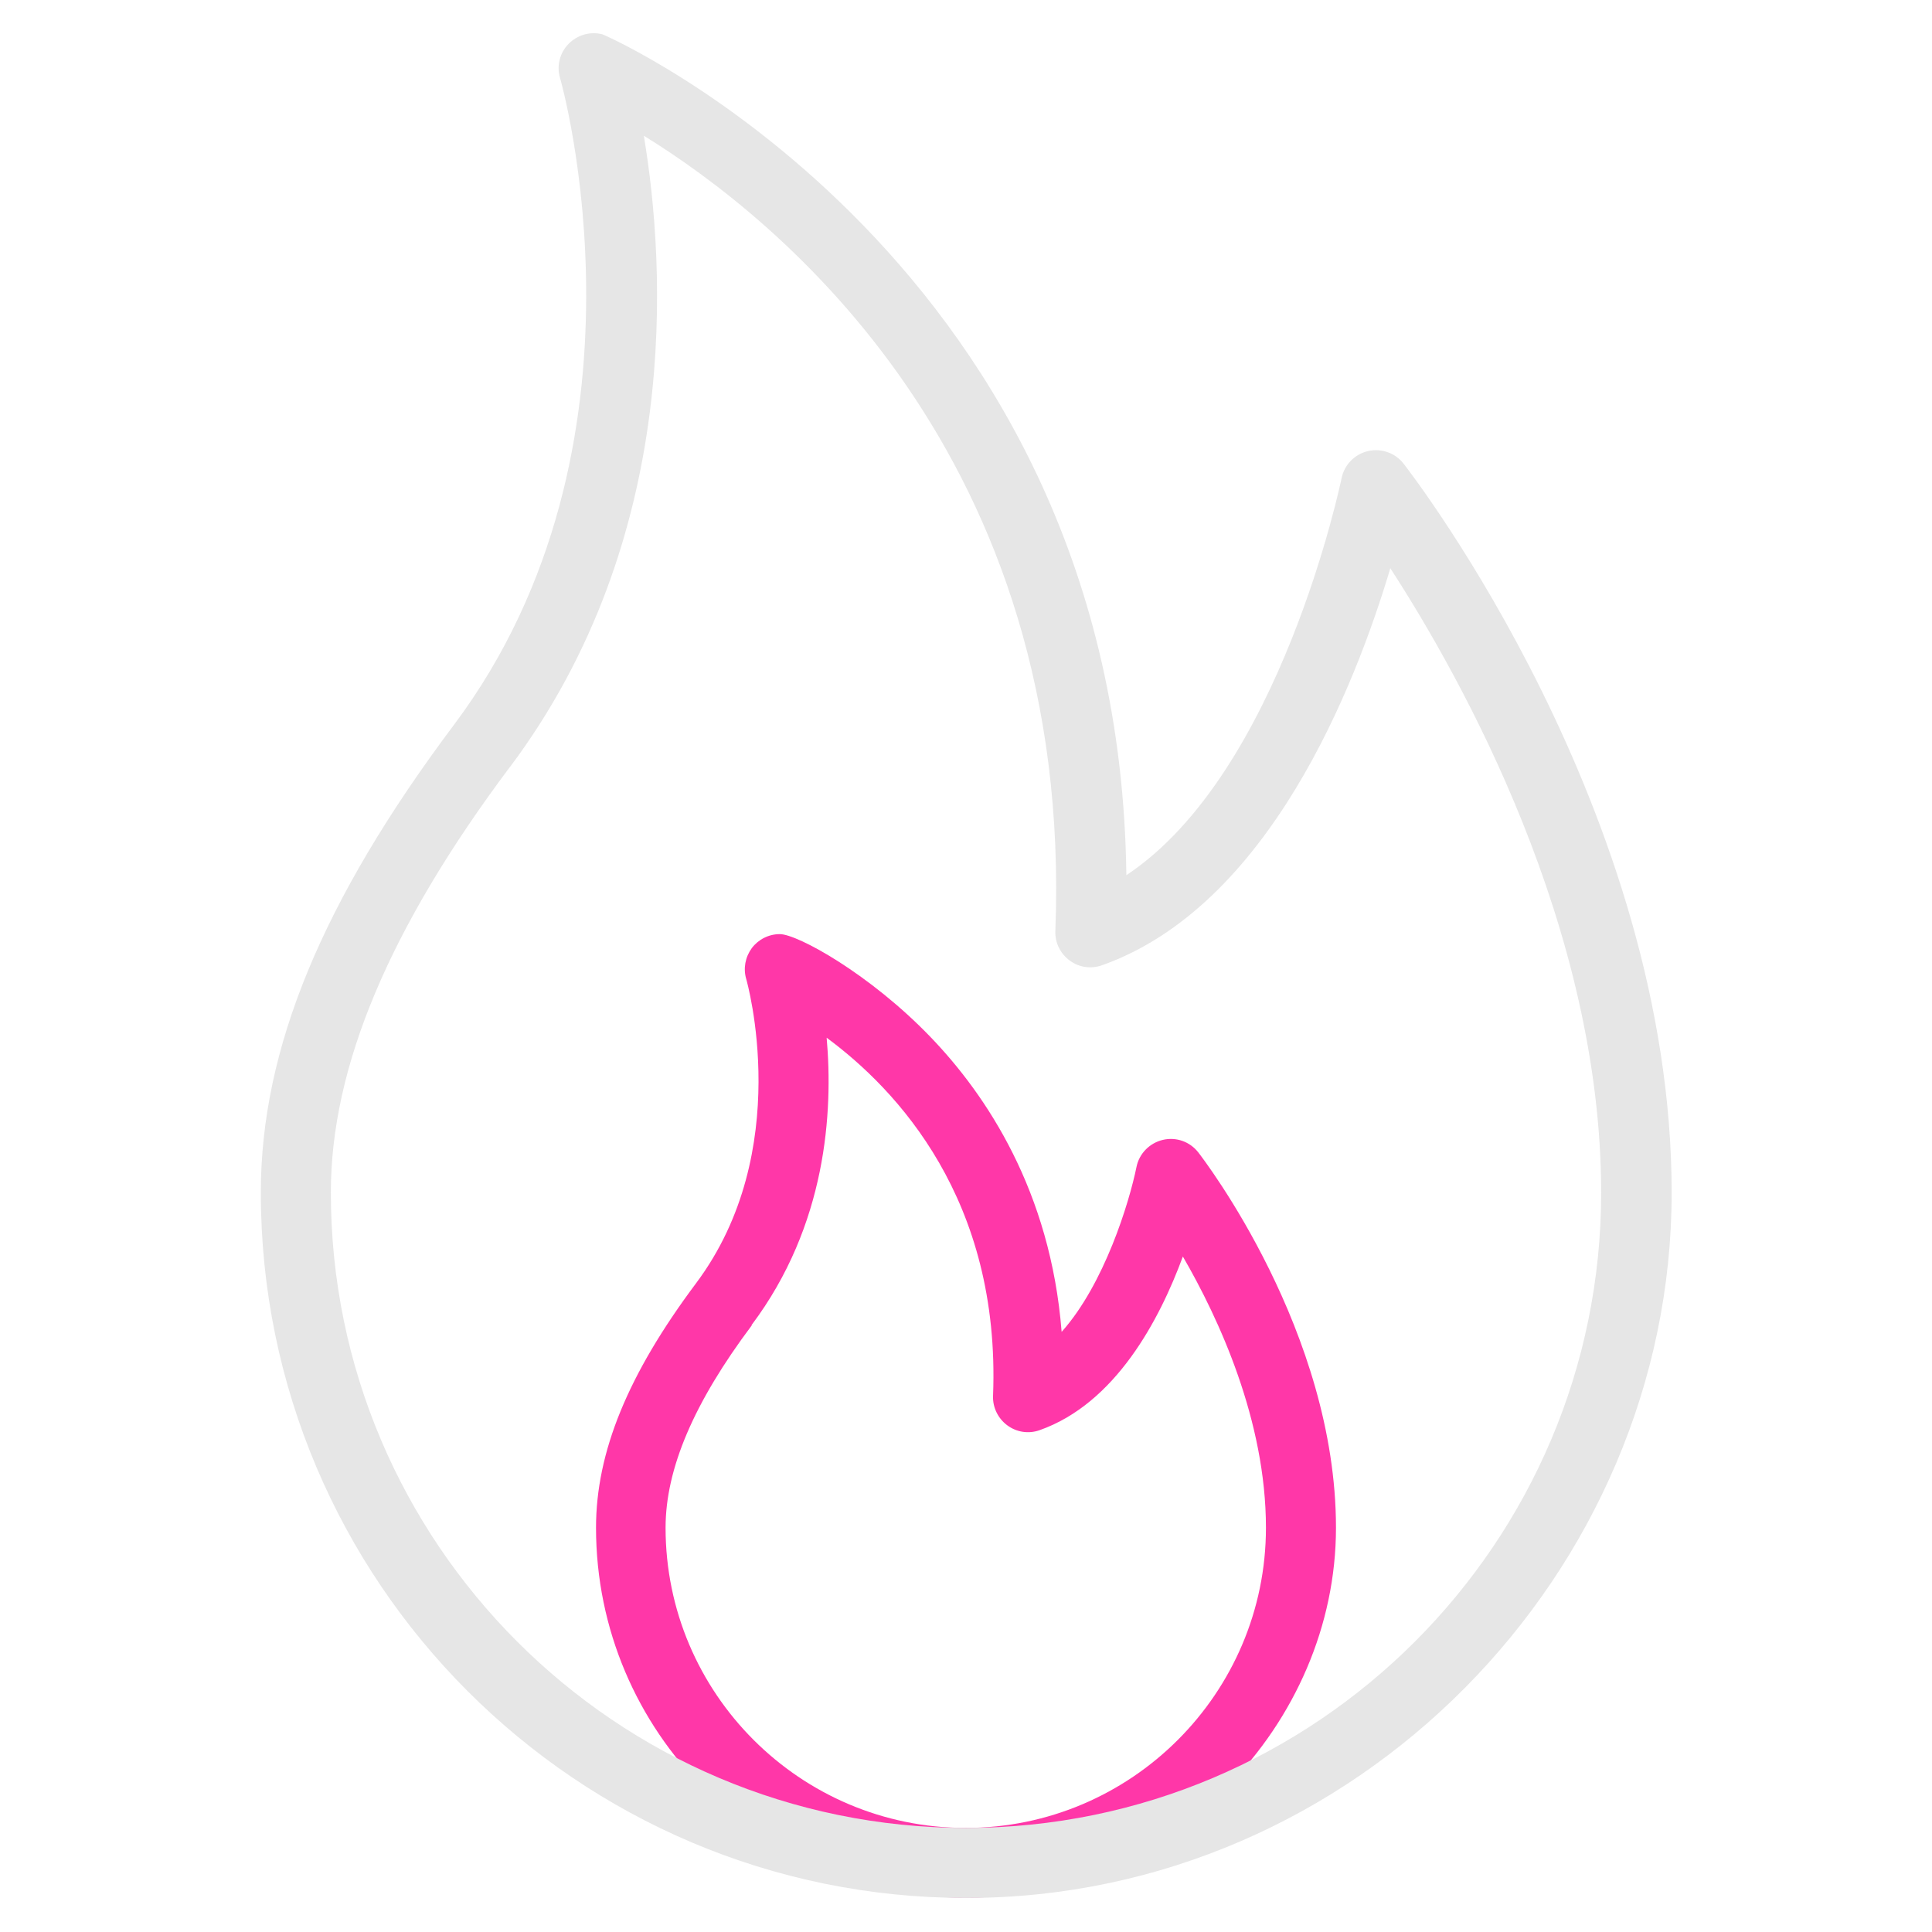 <?xml version="1.0" encoding="utf-8"?>
<svg xmlns="http://www.w3.org/2000/svg" data-name="special offers" height="80" id="special_offers" viewBox="0 0 80 80" width="80">
  <defs>
    <style>
      .cls-1 {
        fill: #ff37a8;
      }

      .cls-1, .cls-2 {
        stroke-width: 0px;
      }

      .cls-2 {
        fill: #e6e6e6;
      }
    </style>
  </defs>
  <path class="cls-1" d="M40,78.58c-8.45,0-15.32-6.87-15.32-15.32,0-3.13,1.32-6.35,4.14-10.12h0c4.11-5.49,2.1-12.53,2.08-12.6-.13-.44-.04-.91.23-1.28.27-.36.7-.58,1.16-.58.74,0,3.74,1.66,6.24,4.26,2.31,2.4,4.97,6.38,5.43,12.21,1.77-1.98,2.8-5.36,3.1-6.83.11-.55.54-.99,1.09-1.12.55-.13,1.12.07,1.47.52.23.3,5.7,7.42,5.7,15.54s-6.87,15.32-15.32,15.32ZM31.13,54.88h0c-2.4,3.2-3.57,5.94-3.57,8.38,0,6.86,5.58,12.43,12.43,12.43s12.43-5.58,12.43-12.43c0-4.44-1.95-8.66-3.44-11.23-.97,2.63-2.79,6.08-5.93,7.19-.45.16-.95.09-1.34-.2-.38-.28-.61-.74-.59-1.22.32-8.13-3.99-12.69-6.89-14.83.27,3.06,0,7.76-3.11,11.9Z"/>
  <path class="cls-2" d="M40,78.59c-16.1,0-29.2-13.1-29.2-29.21,0-5.94,2.54-12.09,8-19.37h0c8.69-11.59,4.44-26.63,4.39-26.78-.15-.5-.01-1.04.35-1.41s.89-.53,1.4-.4c.22.06,21.39,9.46,21.7,34.82,6.38-4.23,8.88-16.3,8.91-16.43.11-.56.54-1,1.09-1.13.55-.13,1.13.07,1.48.52.45.58,11.1,14.45,11.1,30.19s-13.1,29.2-29.2,29.2ZM21.12,31.75h0c-4.99,6.66-7.42,12.42-7.42,17.63,0,14.5,11.8,26.31,26.3,26.31s26.3-11.8,26.3-26.3c0-10.95-5.74-21.25-8.73-25.86-1.46,4.9-5.03,13.99-11.94,16.44-.45.16-.96.09-1.34-.2-.39-.29-.61-.74-.59-1.22.76-19.66-11.46-29.49-17.04-32.93.9,5.4,1.58,16.64-5.55,26.15Z"/>
</svg>